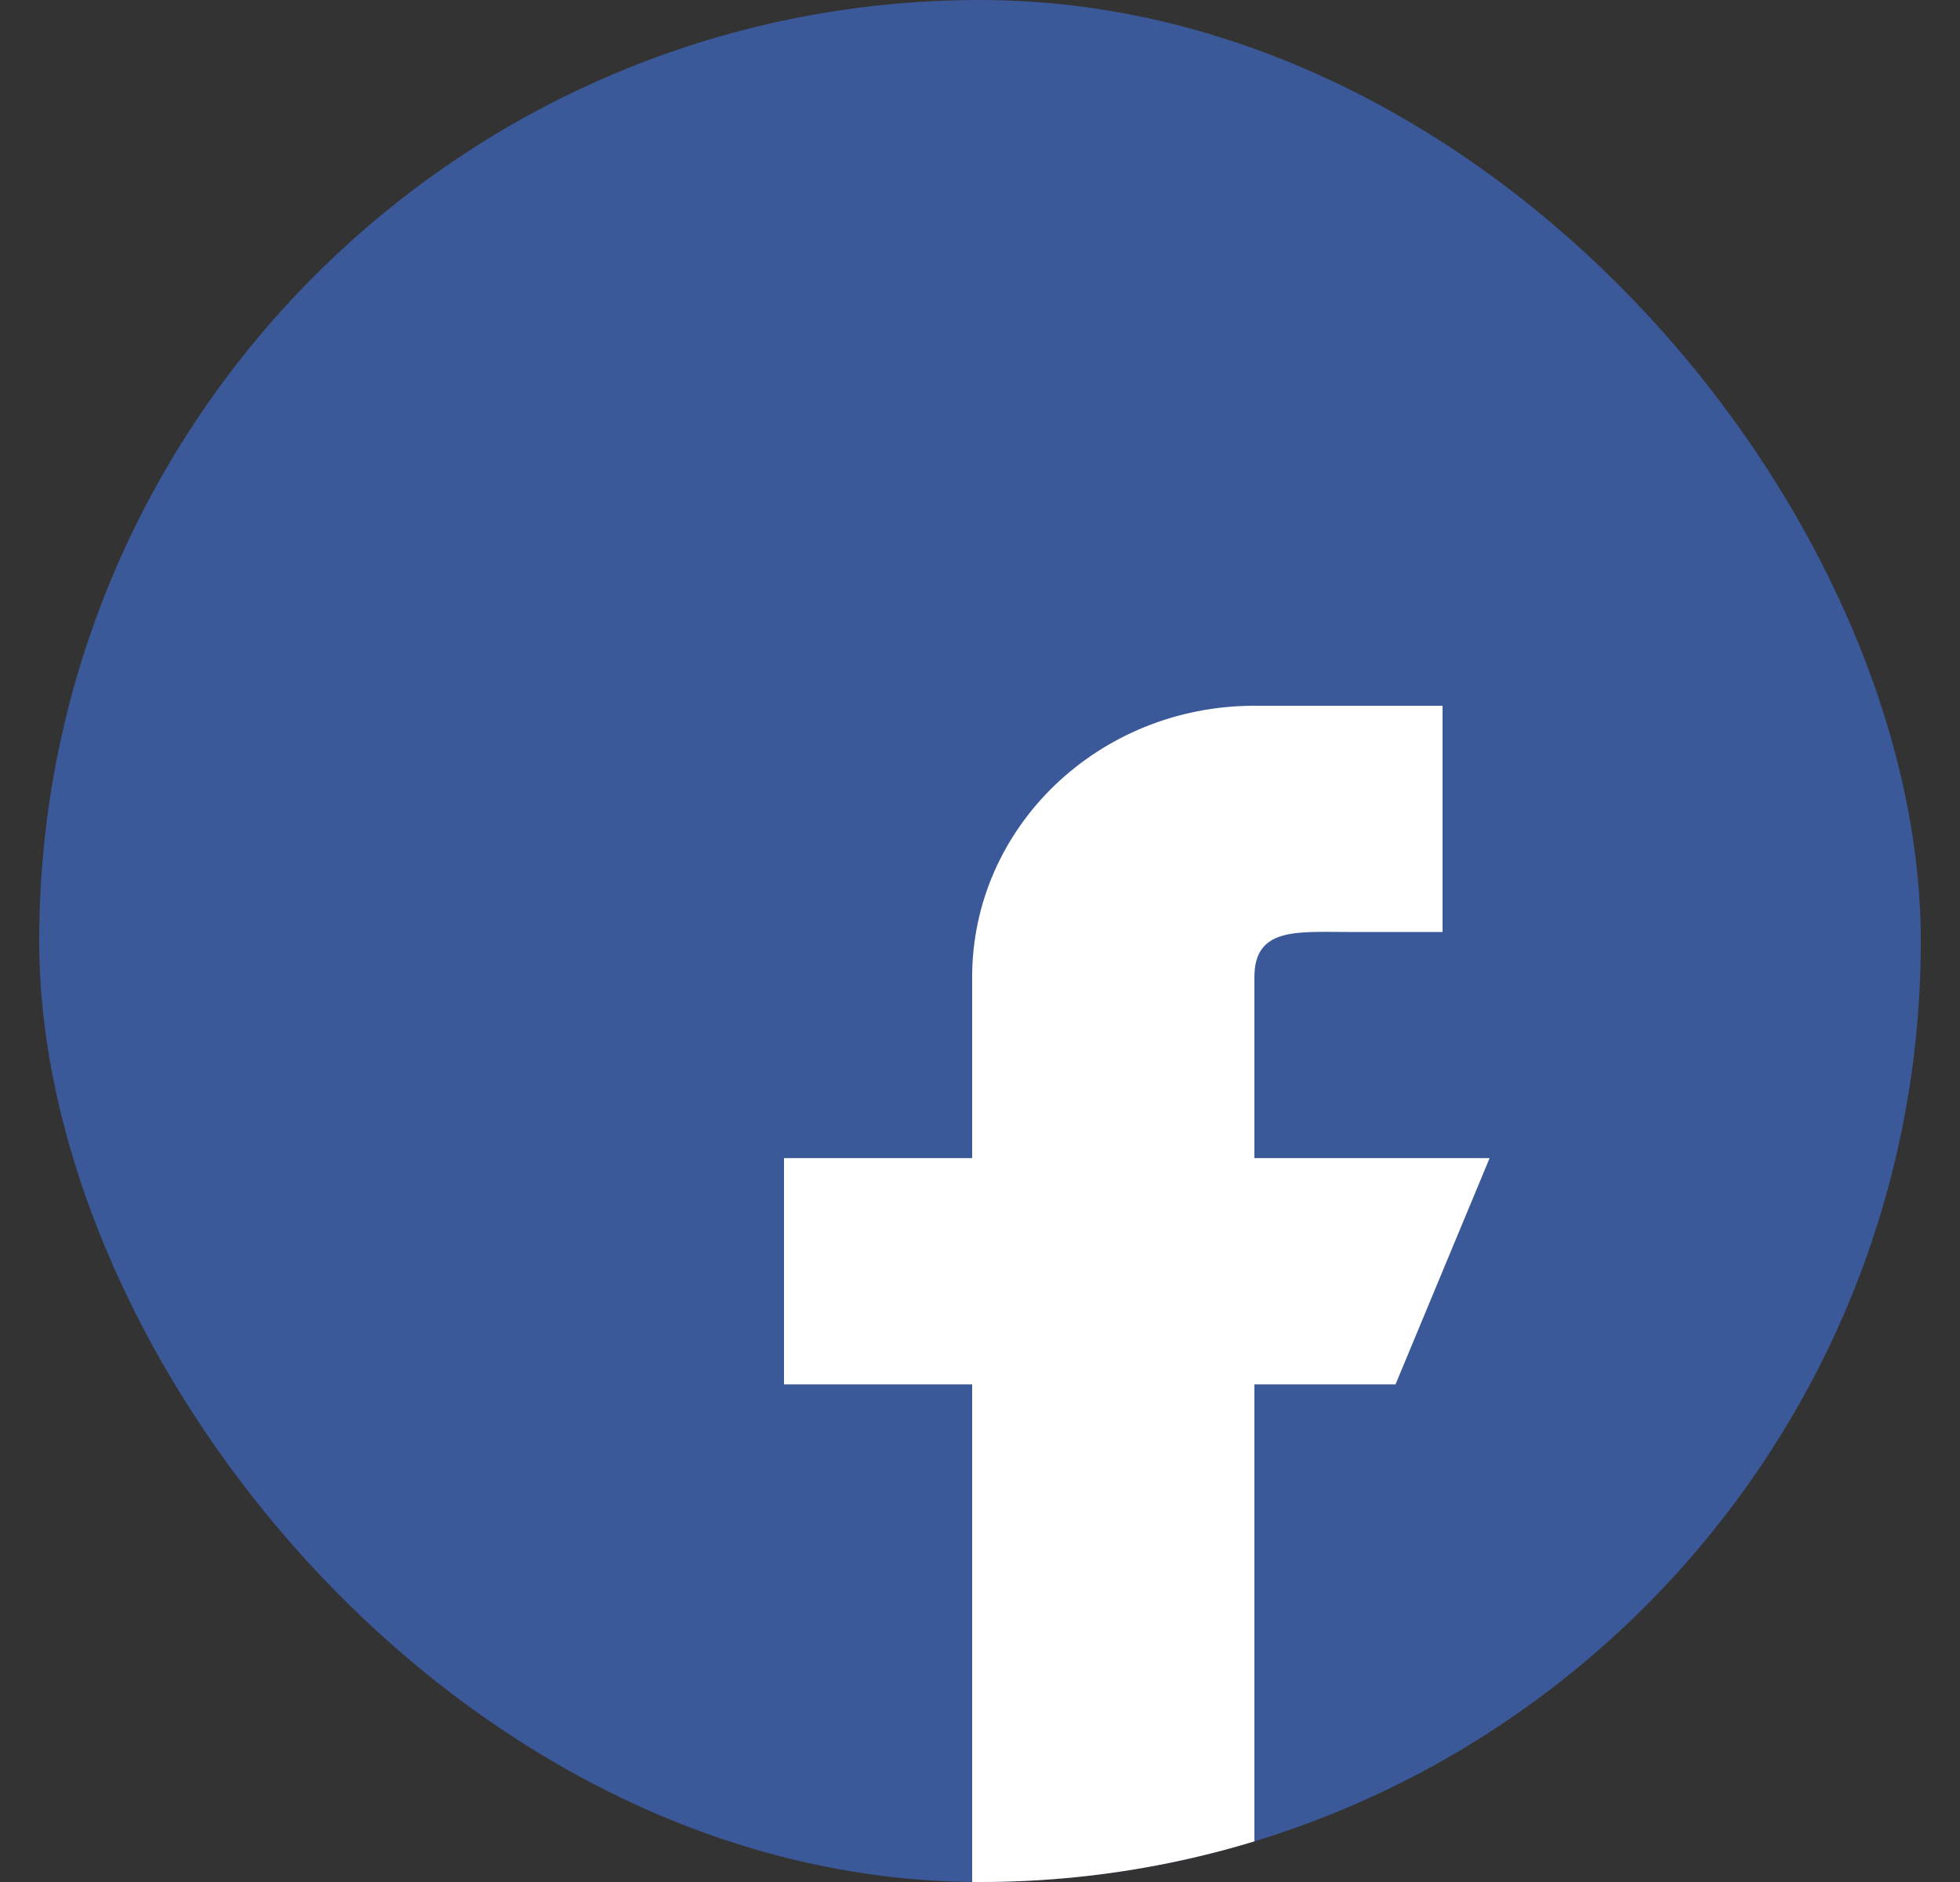 <svg width="25" height="24" viewBox="0 0 25 24" fill="none" xmlns="http://www.w3.org/2000/svg">
<rect x="0" y="0" width="25" height="24" fill="#333333" stroke="none"/>
<g clip-path="url(#clip0_3821_99747)">
<path d="M21.5 0H3.5C1.845 0 0.5 1.345 0.5 3V21C0.5 22.654 1.845 24 3.5 24H21.5C23.154 24 24.5 22.654 24.5 21V3C24.5 1.345 23.154 0 21.5 0Z" fill="#3B5999"/>
<path d="M16 14.769V12.461C16 11.825 16.538 11.885 17.2 11.885H18.4V9H16C14.011 9 12.4 10.549 12.4 12.461V14.769H10V17.654H12.4V24H16V17.654H17.8L19 14.769H16Z" fill="white"/>
</g>
<defs>
<clipPath id="clip0_3821_99747">
<rect x="0.5" width="24" height="24" rx="12" fill="white"/>
</clipPath>
</defs>
</svg>
